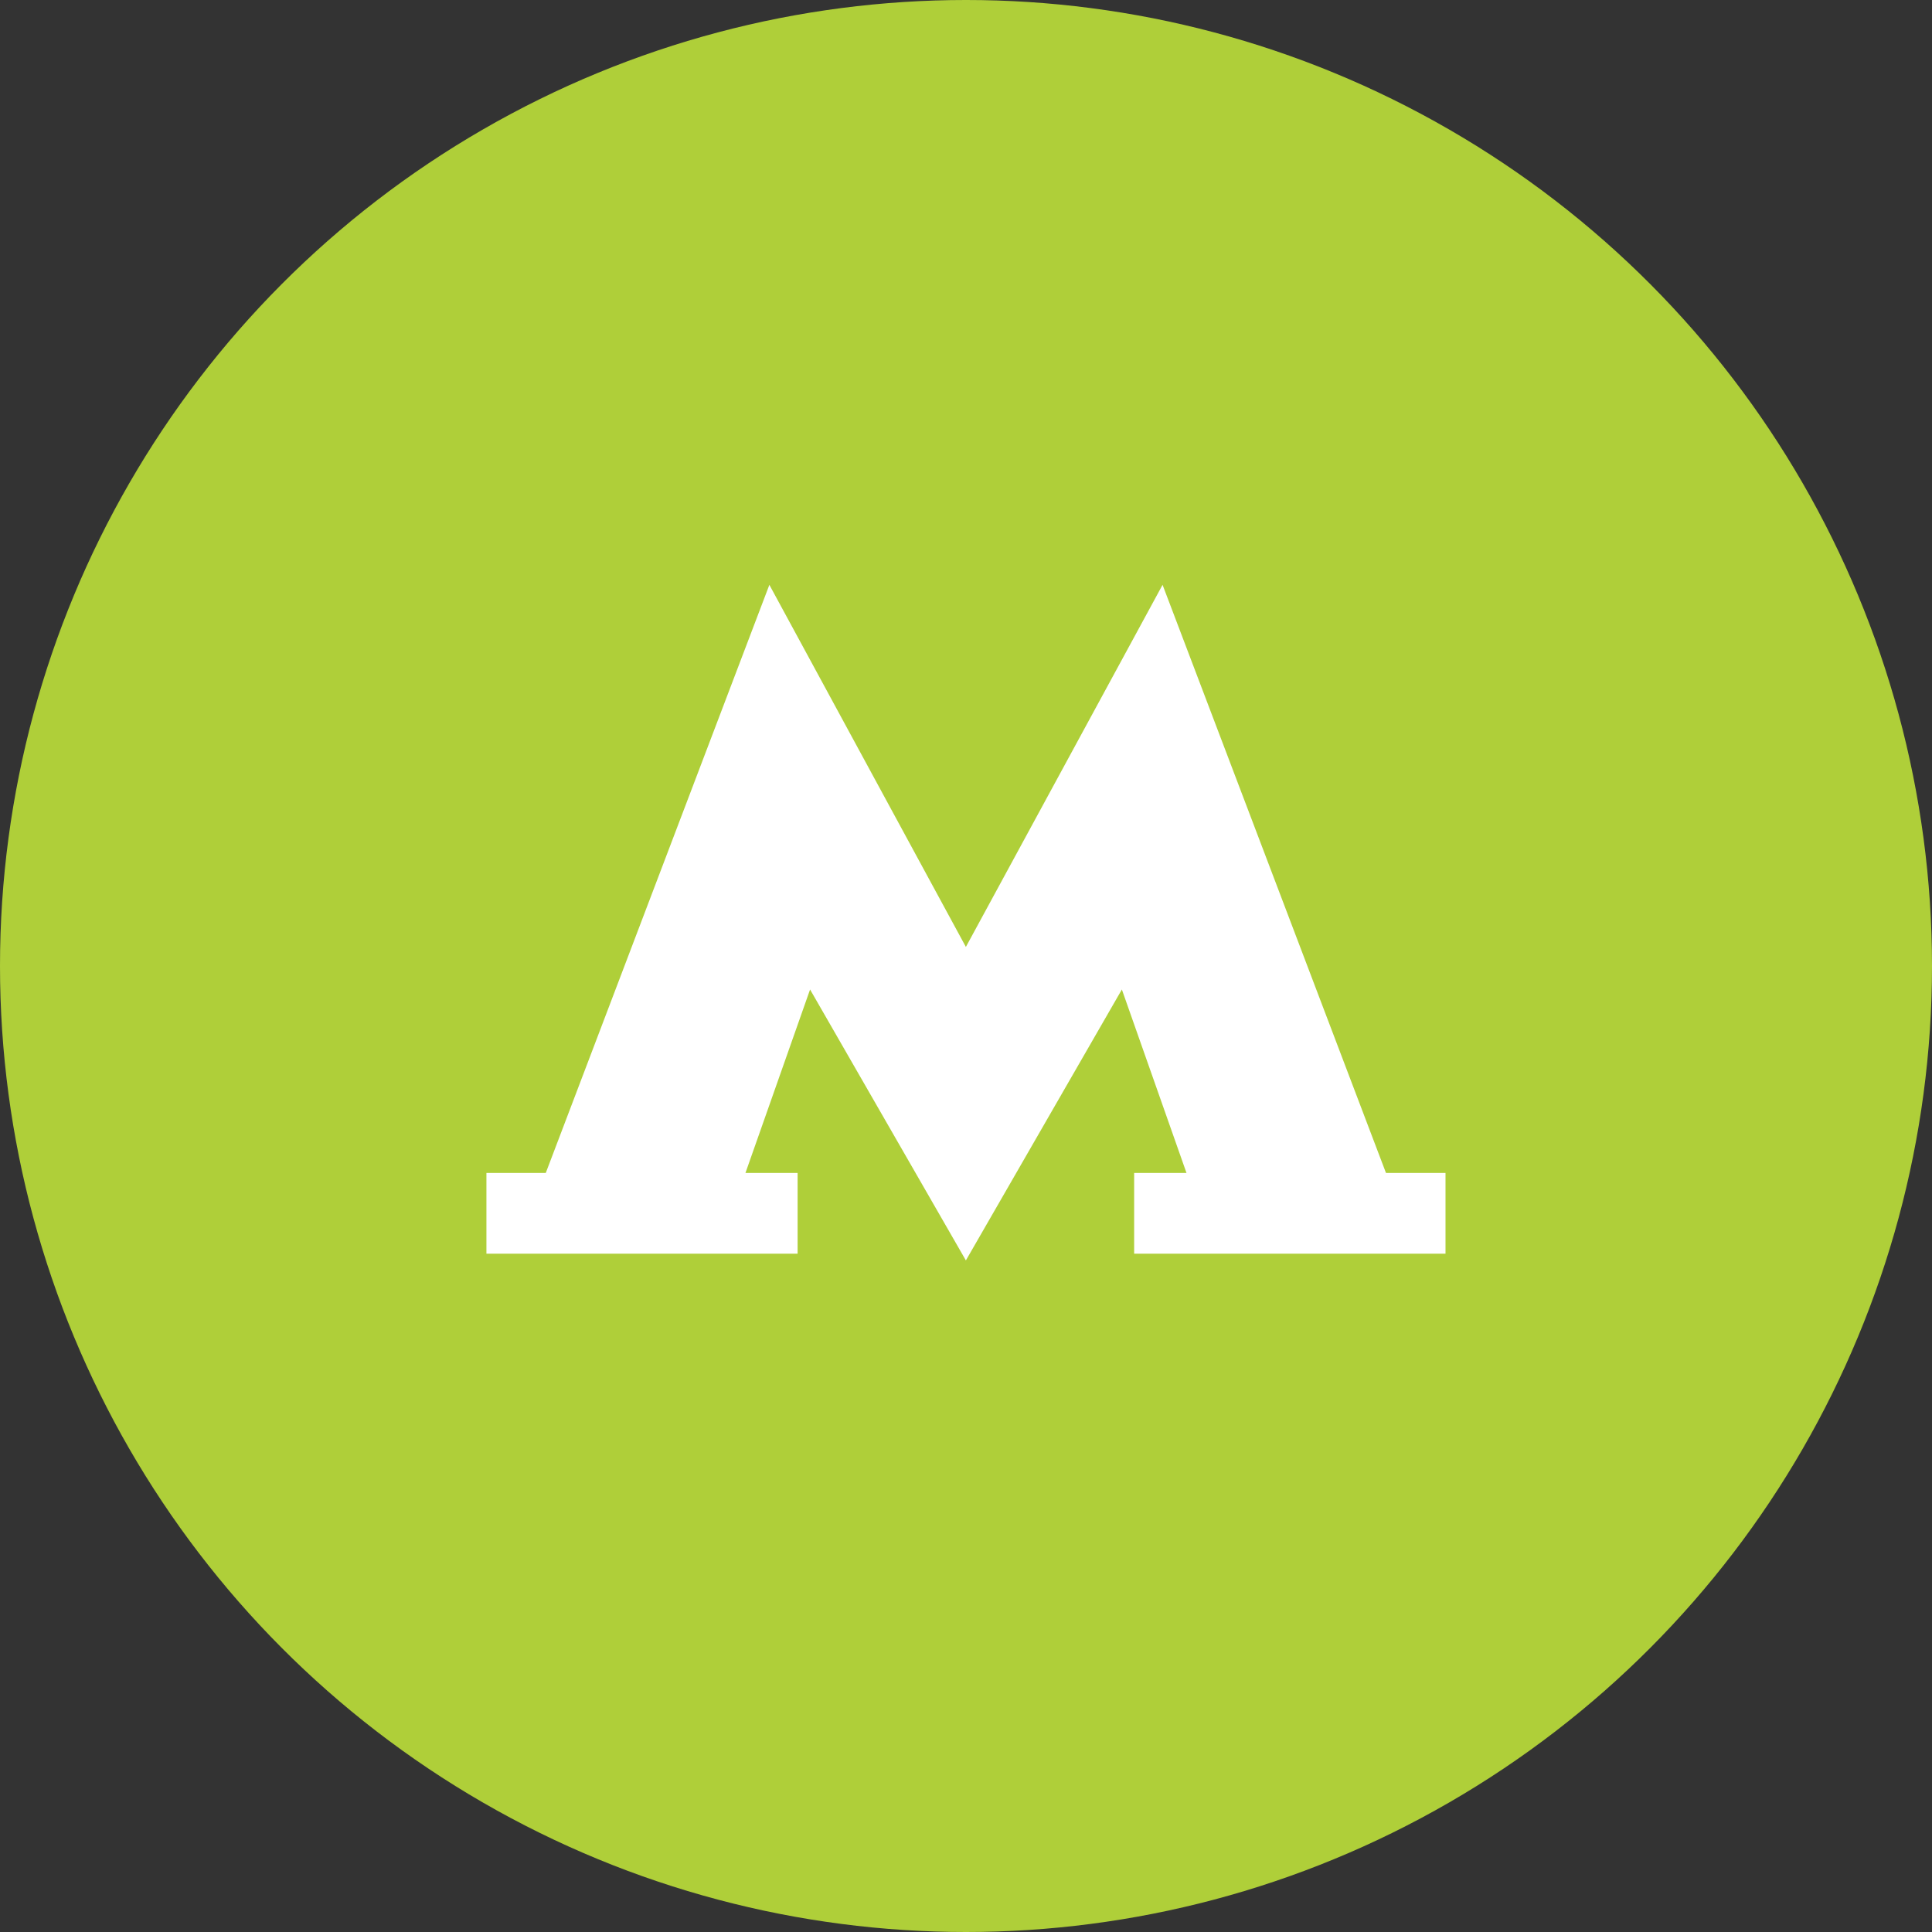 <svg width="31" height="31" viewBox="0 0 31 31" fill="none" xmlns="http://www.w3.org/2000/svg">
<rect x="0" y="0" width="31" height="31" fill="#333333" stroke="none"/>
<circle cx="15.5" cy="15.5" r="15.5" fill="#AFCF39"/>
<path d="M15.498 20.224L18.001 15.877L19.038 18.821H18.198V20.116H23.194V18.821H22.239L18.654 9.384L15.498 15.194L12.345 9.384L8.757 18.821H7.805V20.116H12.798V18.821H11.961L12.998 15.877L15.498 20.224Z" fill="white"/>
</svg>
